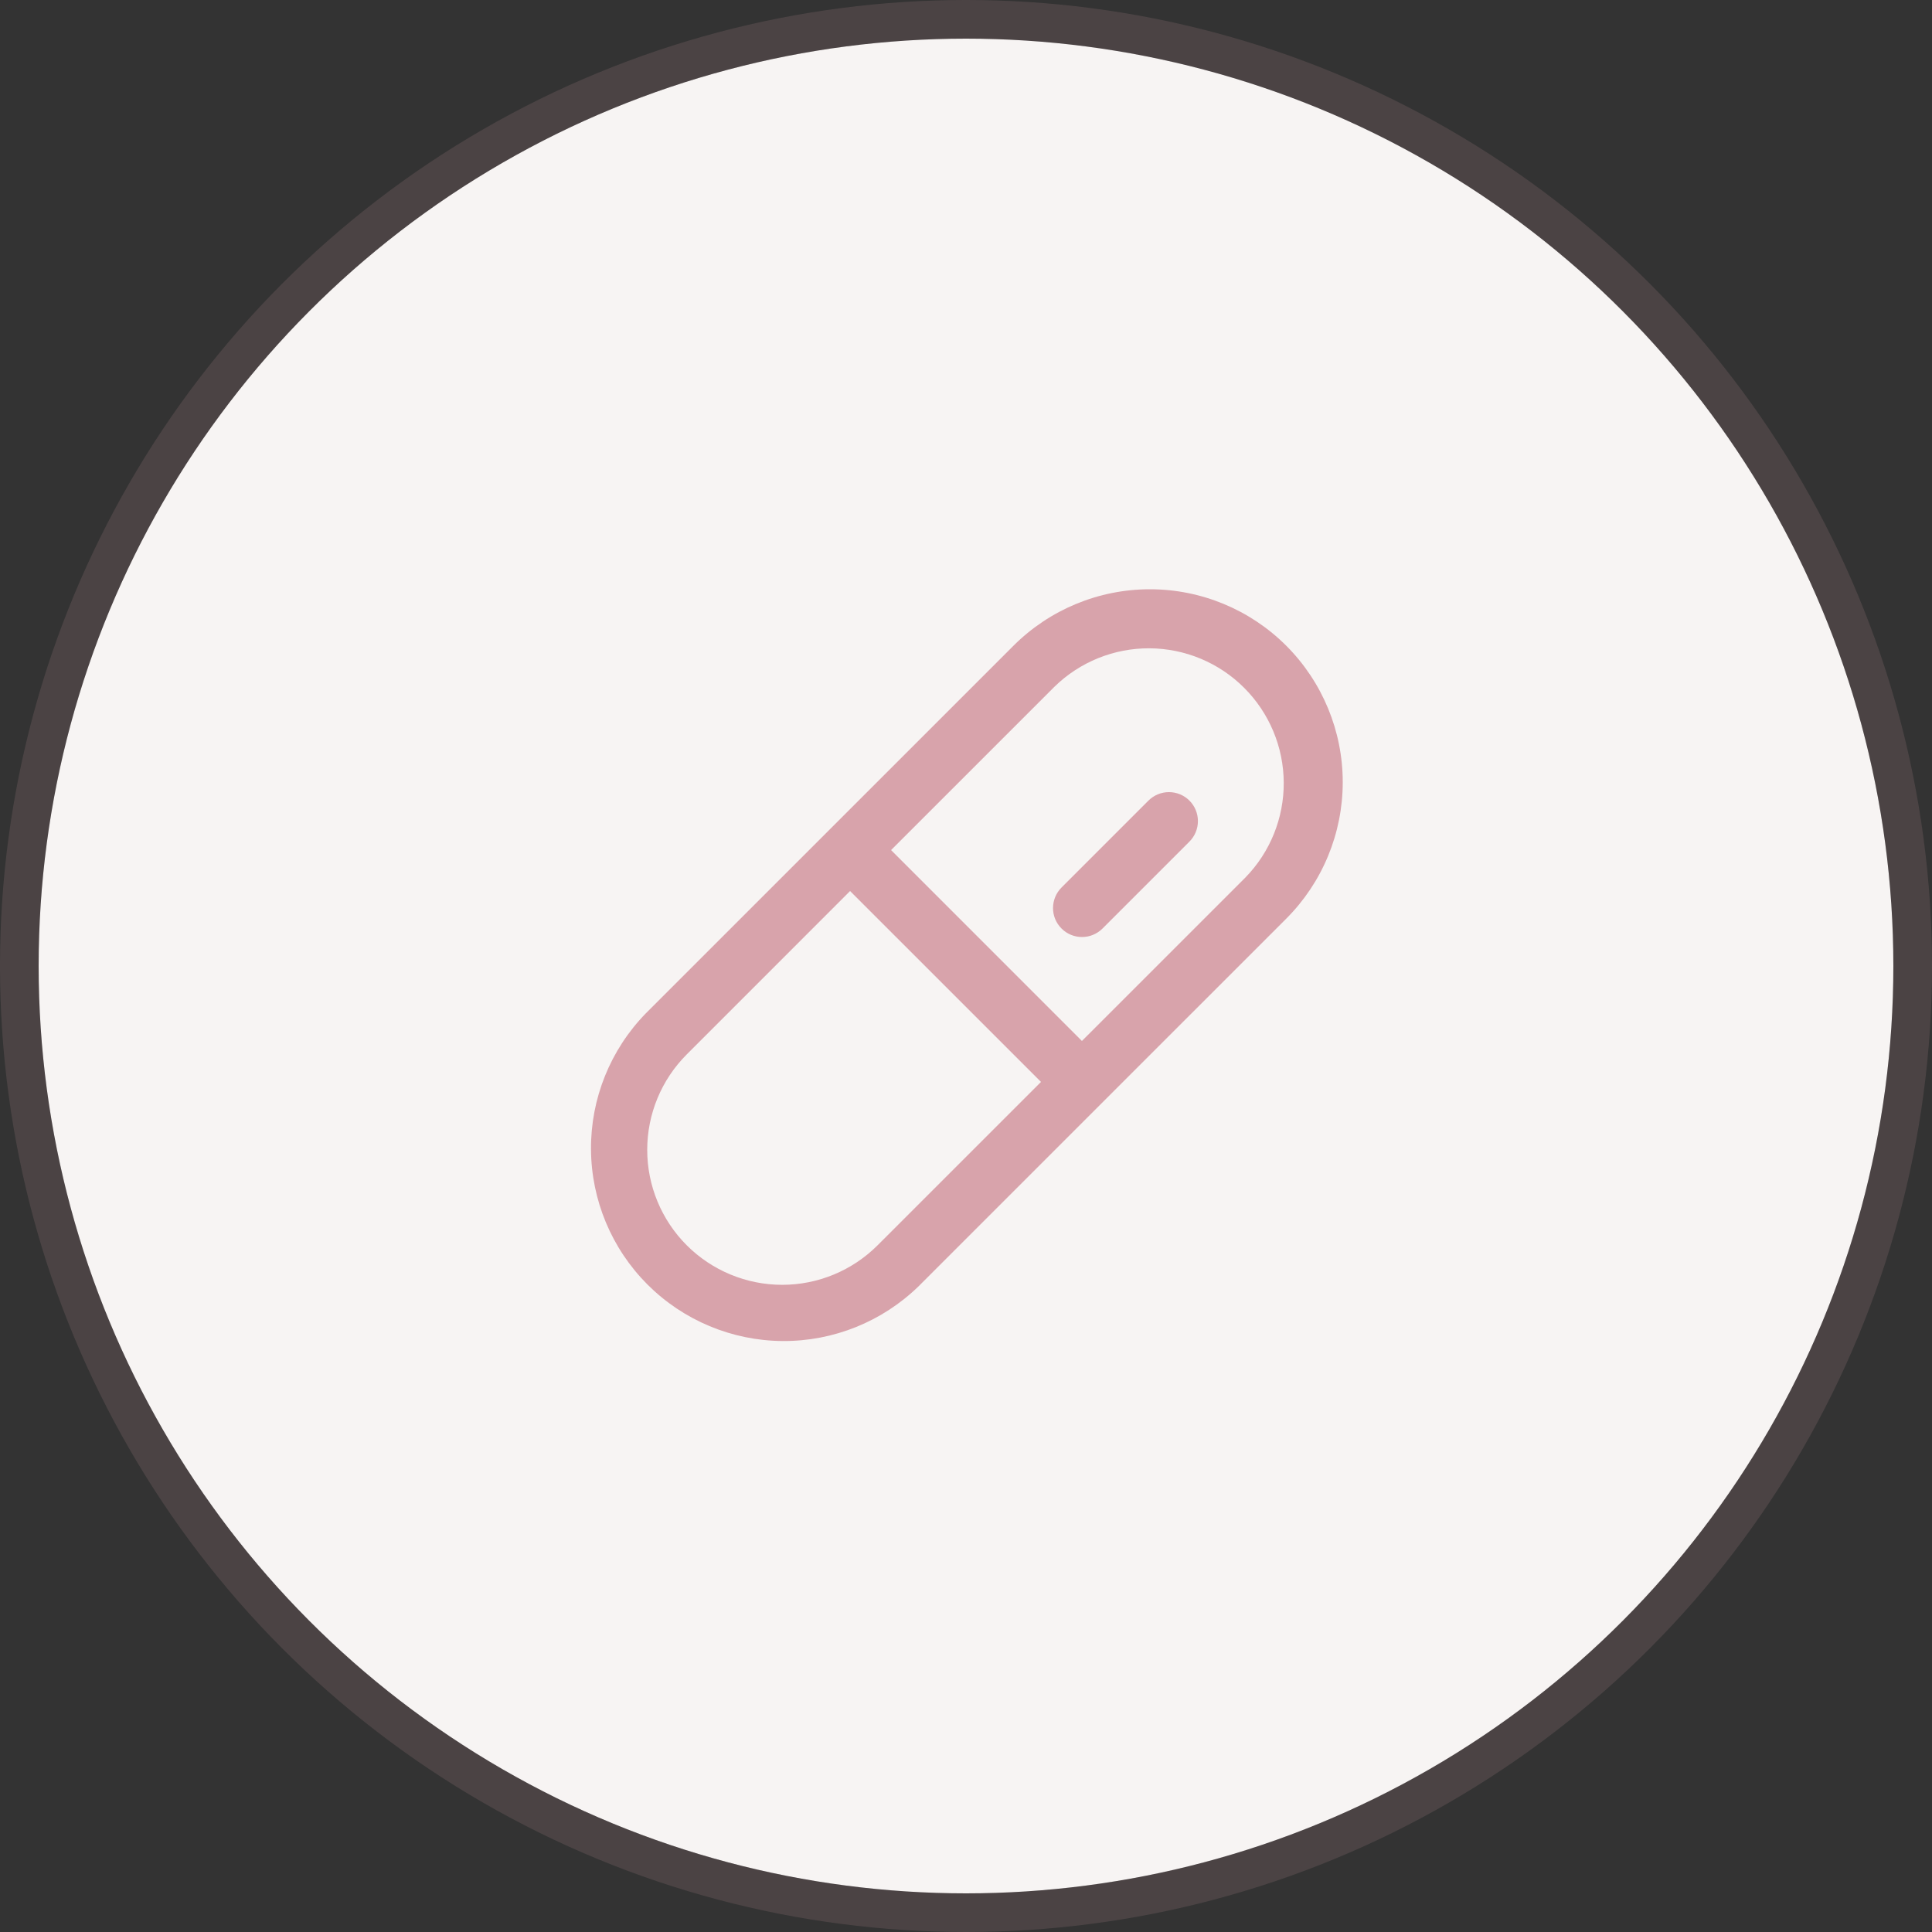 <?xml version="1.0" encoding="UTF-8"?> <svg xmlns="http://www.w3.org/2000/svg" width="50" height="50" viewBox="0 0 50 50" fill="none"><rect x="0" y="0" width="50" height="50" fill="#333333" stroke="none"/><circle cx="25" cy="25" r="24" fill="#F7F4F3"></circle><circle cx="25" cy="25" r="24.5" stroke="#D8A3AB" stroke-opacity="0.15"></circle><path d="M33.289 16.712C32.353 15.776 31.083 15.25 29.759 15.25C28.434 15.25 27.165 15.776 26.228 16.712L16.712 26.227C15.796 27.168 15.286 28.431 15.295 29.745C15.303 31.058 15.829 32.315 16.757 33.244C17.686 34.172 18.943 34.697 20.256 34.706C21.57 34.714 22.833 34.204 23.774 33.288L33.29 23.773C34.225 22.836 34.75 21.566 34.75 20.242C34.75 18.919 34.224 17.649 33.289 16.712ZM22.713 32.227C22.058 32.882 21.17 33.251 20.243 33.251C19.317 33.251 18.428 32.883 17.773 32.228C17.118 31.573 16.75 30.684 16.75 29.758C16.75 28.831 17.118 27.943 17.773 27.288L22 23.06L26.941 28L22.713 32.227ZM32.229 22.712L28 26.94L23.061 22L27.289 17.773C27.947 17.13 28.831 16.773 29.751 16.778C30.67 16.784 31.55 17.151 32.2 17.802C32.85 18.452 33.218 19.332 33.223 20.251C33.229 21.171 32.871 22.055 32.229 22.712ZM30.782 20.719C30.852 20.789 30.907 20.872 30.945 20.963C30.983 21.054 31.002 21.151 31.002 21.25C31.002 21.349 30.983 21.446 30.945 21.537C30.907 21.628 30.852 21.711 30.782 21.781L28.532 24.031C28.463 24.1 28.38 24.155 28.289 24.193C28.198 24.231 28.101 24.25 28.002 24.25C27.904 24.25 27.806 24.231 27.715 24.193C27.624 24.155 27.541 24.1 27.472 24.03C27.402 23.96 27.347 23.878 27.309 23.787C27.271 23.696 27.252 23.598 27.252 23.5C27.252 23.401 27.272 23.304 27.309 23.213C27.347 23.122 27.402 23.039 27.472 22.969L29.722 20.719C29.863 20.579 30.053 20.5 30.252 20.5C30.451 20.5 30.642 20.579 30.782 20.719Z" fill="#D8A3AB"></path></svg> 